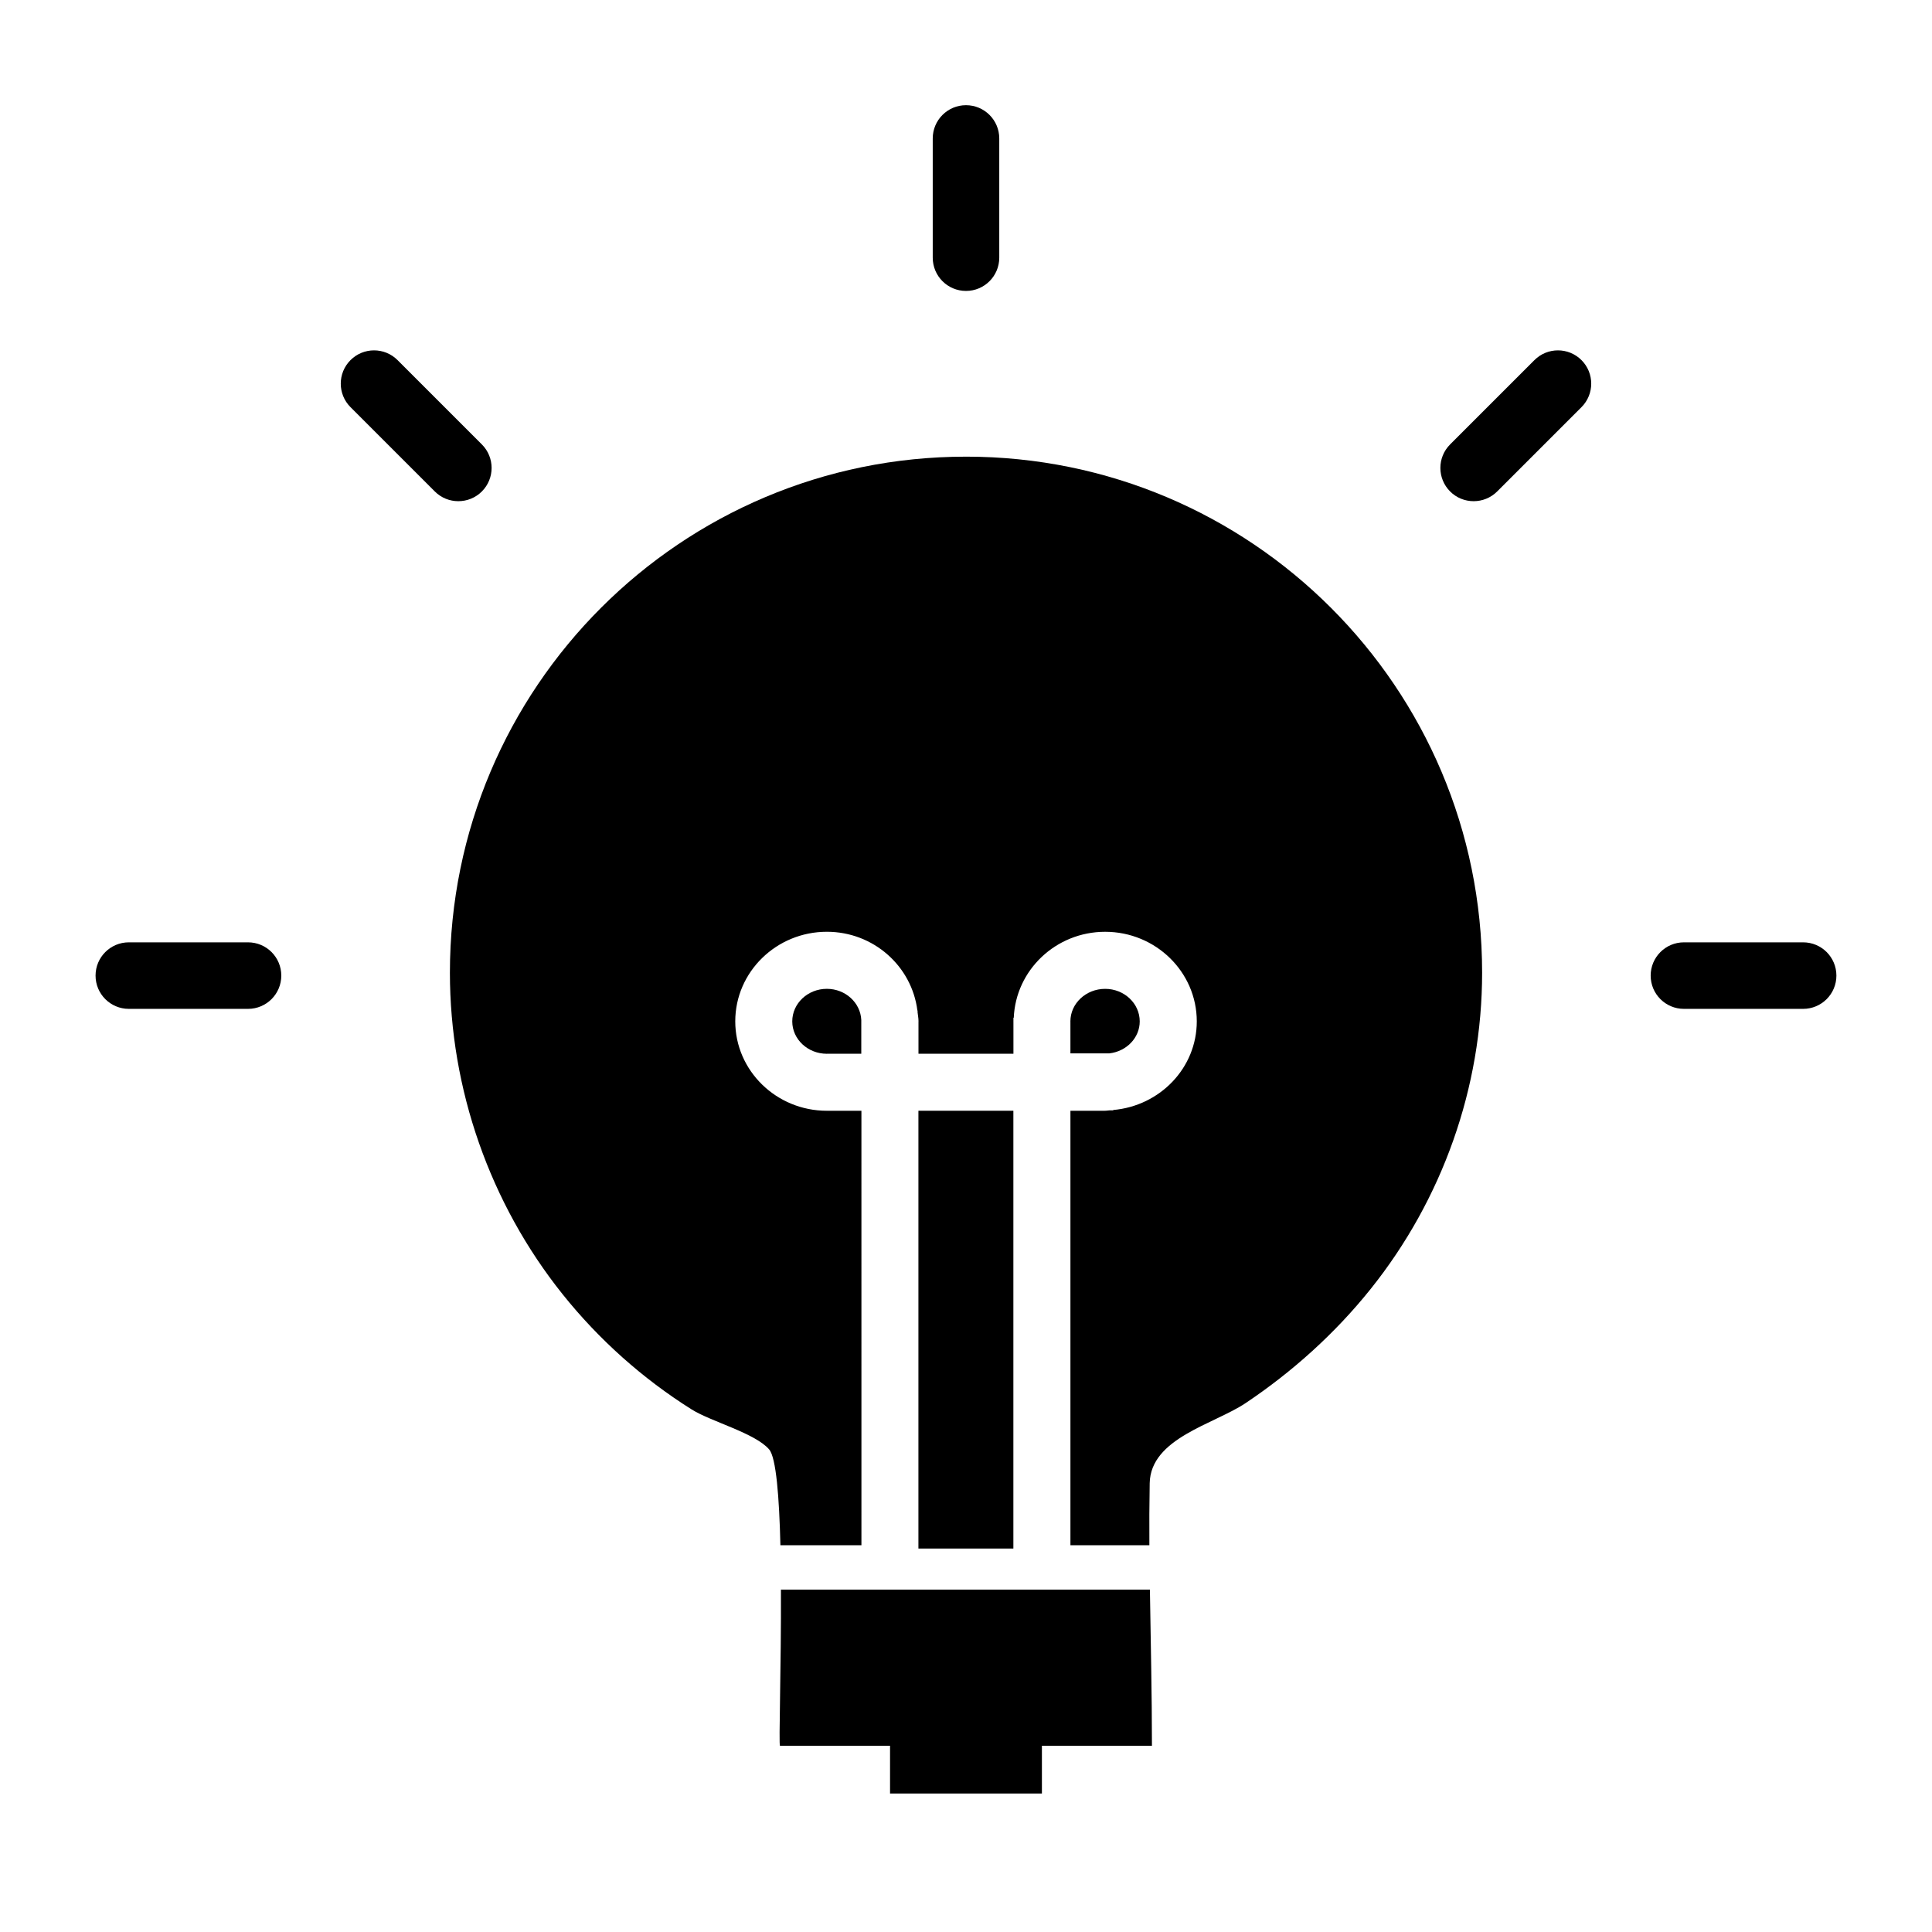<?xml version="1.0" encoding="UTF-8"?>
<!-- Uploaded to: ICON Repo, www.svgrepo.com, Generator: ICON Repo Mixer Tools -->
<svg fill="#000000" width="800px" height="800px" version="1.1" viewBox="144 144 512 512" xmlns="http://www.w3.org/2000/svg">
 <g>
  <path d="m400 221.1c-4.871 0-8.816-3.945-8.816-8.816v-31.59c0-4.867 3.945-8.816 8.816-8.816s8.816 3.945 8.816 8.816v31.59c0 4.871-3.945 8.816-8.816 8.816z"/>
  <path d="m265.46 276.82c-2.258 0-4.516-0.855-6.231-2.578l-22.34-22.34c-3.445-3.445-3.445-9.023 0-12.469 3.445-3.445 9.023-3.445 12.469 0l22.34 22.34c3.445 3.445 3.445 9.023 0 12.469-1.727 1.723-3.981 2.578-6.238 2.578z"/>
  <path d="m621.85 411.36h-31.59c-4.871 0-8.816-3.945-8.816-8.816 0-4.871 3.945-8.816 8.816-8.816h31.59c4.871 0 8.816 3.945 8.816 8.816 0 4.871-3.945 8.816-8.816 8.816z"/>
  <path d="m209.73 411.36h-31.59c-4.871 0-8.816-3.945-8.816-8.816 0-4.871 3.945-8.816 8.816-8.816h31.59c4.871 0 8.816 3.945 8.816 8.816 0 4.871-3.945 8.816-8.816 8.816z"/>
  <path d="m534.53 276.82c-2.258 0-4.516-0.855-6.231-2.578-3.445-3.445-3.445-9.023 0-12.469l22.34-22.34c3.445-3.445 9.023-3.445 12.469 0 3.445 3.445 3.445 9.023 0 12.469l-22.34 22.34c-1.727 1.723-3.981 2.578-6.238 2.578z"/>
  <path d="m350.71 606.64h29.16v12.66h40.246v-12.66h29.16c0-13.75-0.332-27.574-0.539-41.379l-97.781 0.004c0.082 20.348-0.621 41.375-0.246 41.375z"/>
  <path d="m387.39 438.36h25.164v116.02h-25.164z"/>
  <path d="m363.12 406.05c-5.055 0-9.164 3.871-9.164 8.625 0 4.731 4.109 8.586 9.164 8.586v0.102h0.012v-0.117h9.117v-8.957c-0.223-4.57-4.211-8.238-9.129-8.238z"/>
  <path d="m446.04 414.68c0-4.758-4.109-8.625-9.164-8.625-5.078 0-9.211 3.871-9.211 8.625h-0.203 0.211v8.473h10.344c4.504-0.527 8.023-4.106 8.023-8.473z"/>
  <path d="m399.98 265.02c-75.527 0-136.75 61.227-136.75 136.75 0 30.84 10.602 61.137 29.867 85.219 9.586 11.984 21.184 22.344 34.18 30.516 5.164 3.25 16.859 6.273 20.566 10.621 1.855 2.176 2.664 12.711 2.973 25.383h21.473l-0.004-115.15h-9.145v-0.098h-0.012v0.105c-13.387 0-24.277-10.629-24.277-23.699 0-13.09 10.891-23.738 24.277-23.738 12.391 0 22.523 9.148 23.992 20.883h0.047v0.434c0.086 0.812 0.25 1.598 0.25 2.43h-0.25 0.238v8.57h25.164v-8.574h-0.012c0-0.023 0.012-0.051 0.012-0.074v-0.891h0.09c0.535-12.629 11.156-22.773 24.223-22.773 13.387 0 24.277 10.652 24.277 23.738 0 12.352-9.77 22.414-22.148 23.488v0.102h-1.039c-0.371 0.016-0.719 0.105-1.098 0.105v-0.105h-0.02v0.098h-9.18v115.15h20.922c-0.031-5.492-0.016-10.977 0.086-16.445 0.227-11.949 17.023-15.617 25.383-21.207 12.473-8.344 23.746-18.5 33.137-30.219 19.035-23.758 29.574-53.402 29.574-83.871 0.004-75.523-61.227-136.75-136.79-136.75z"/>
 </g>
</svg>